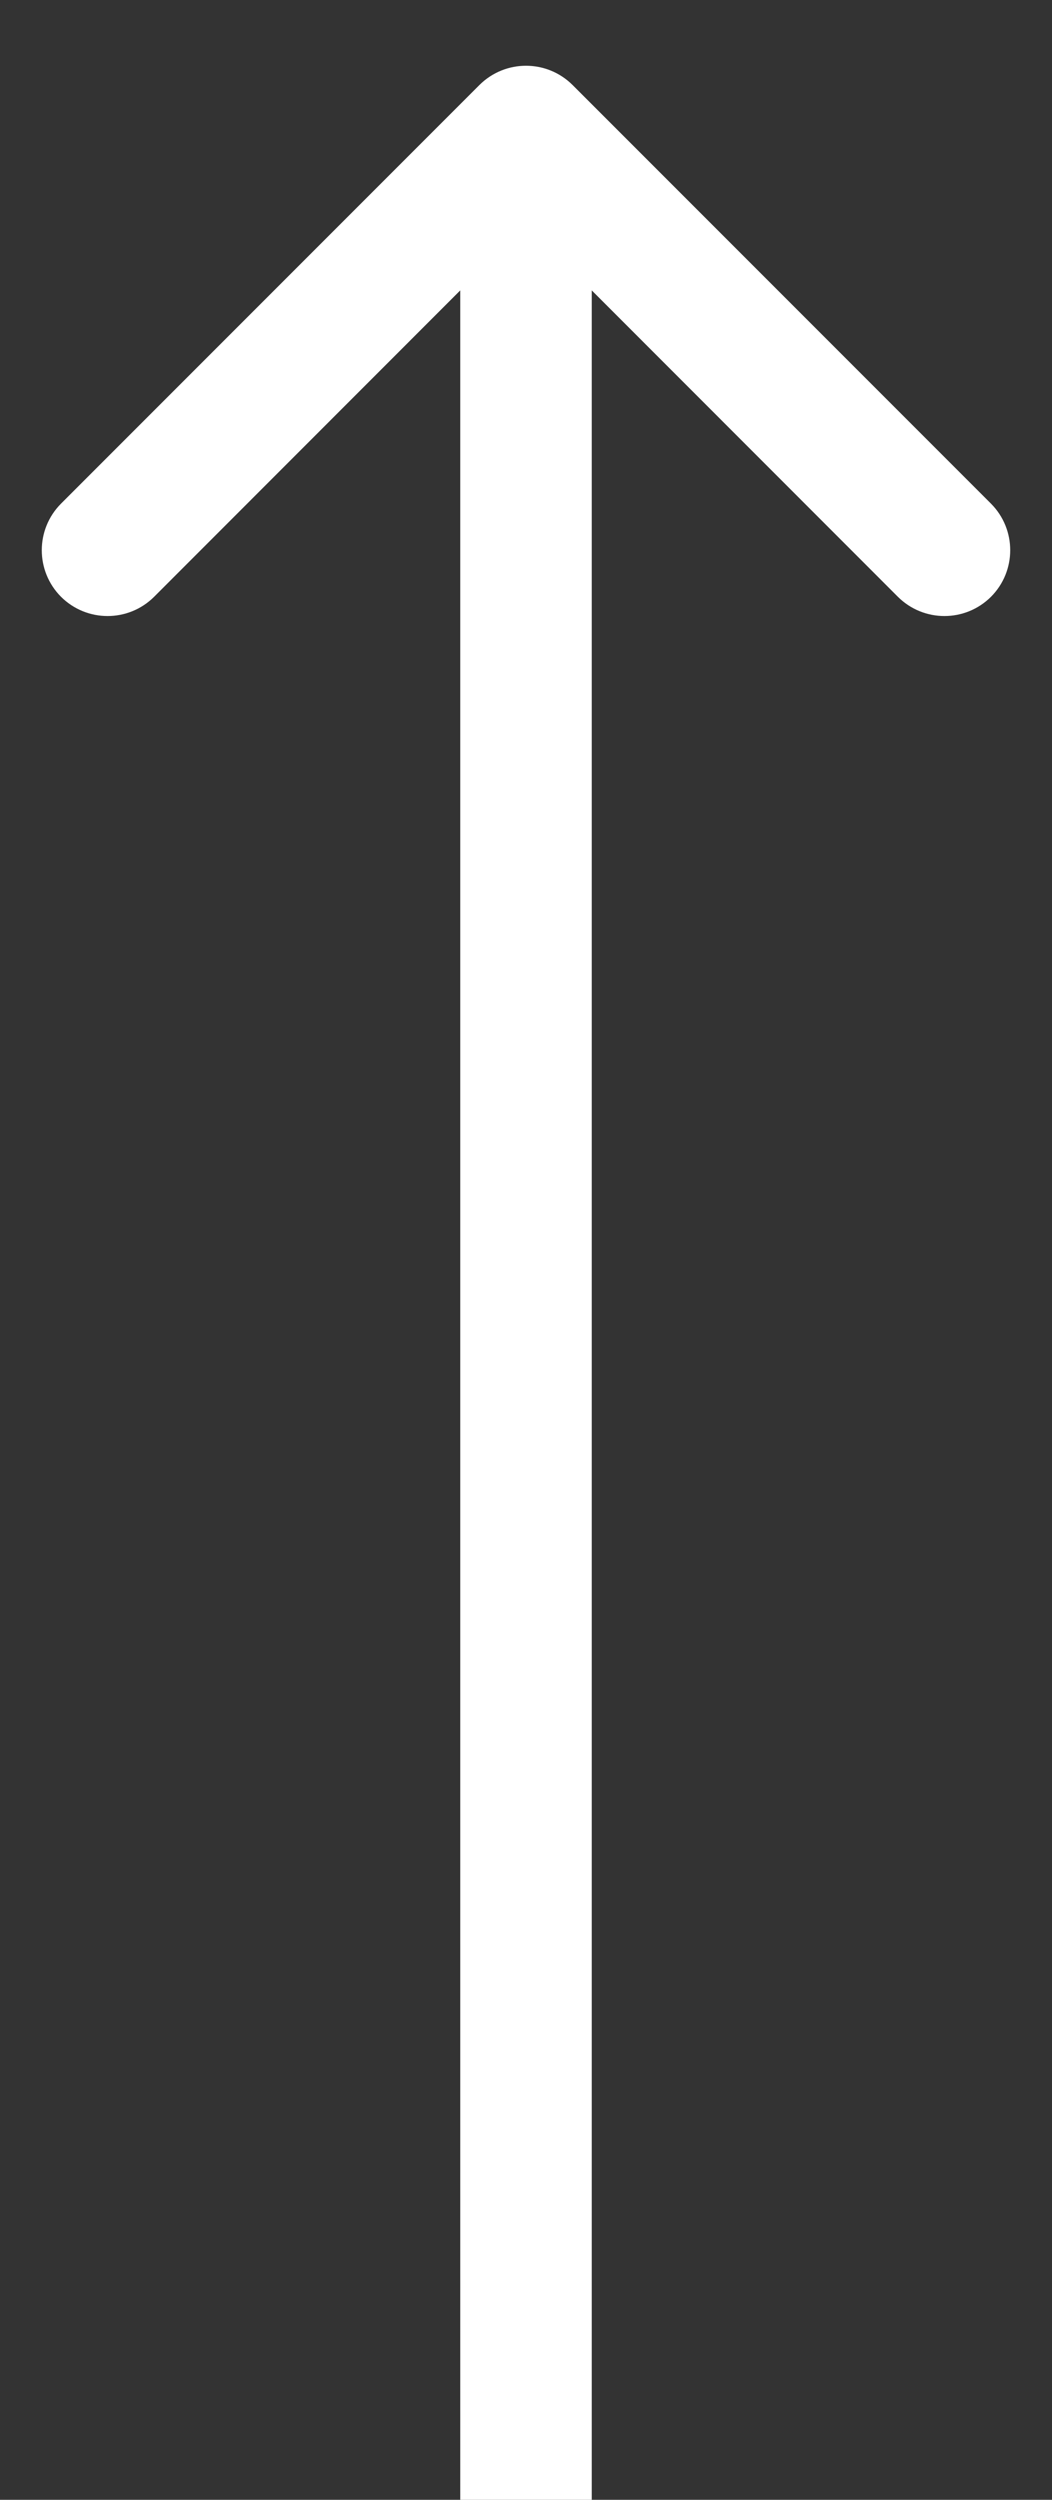 <?xml version="1.0" encoding="UTF-8"?> <svg xmlns="http://www.w3.org/2000/svg" width="8" height="19" viewBox="0 0 8 19" fill="none"><rect x="0" y="0" width="8" height="19" fill="#333333" stroke="none"/> <path d="M4.354 0.646C4.158 0.451 3.842 0.451 3.646 0.646L0.464 3.828C0.269 4.024 0.269 4.34 0.464 4.536C0.66 4.731 0.976 4.731 1.172 4.536L4 1.707L6.828 4.536C7.024 4.731 7.34 4.731 7.536 4.536C7.731 4.34 7.731 4.024 7.536 3.828L4.354 0.646ZM4.5 19L4.5 1L3.5 1L3.5 19L4.5 19Z" fill="white"></path> </svg> 